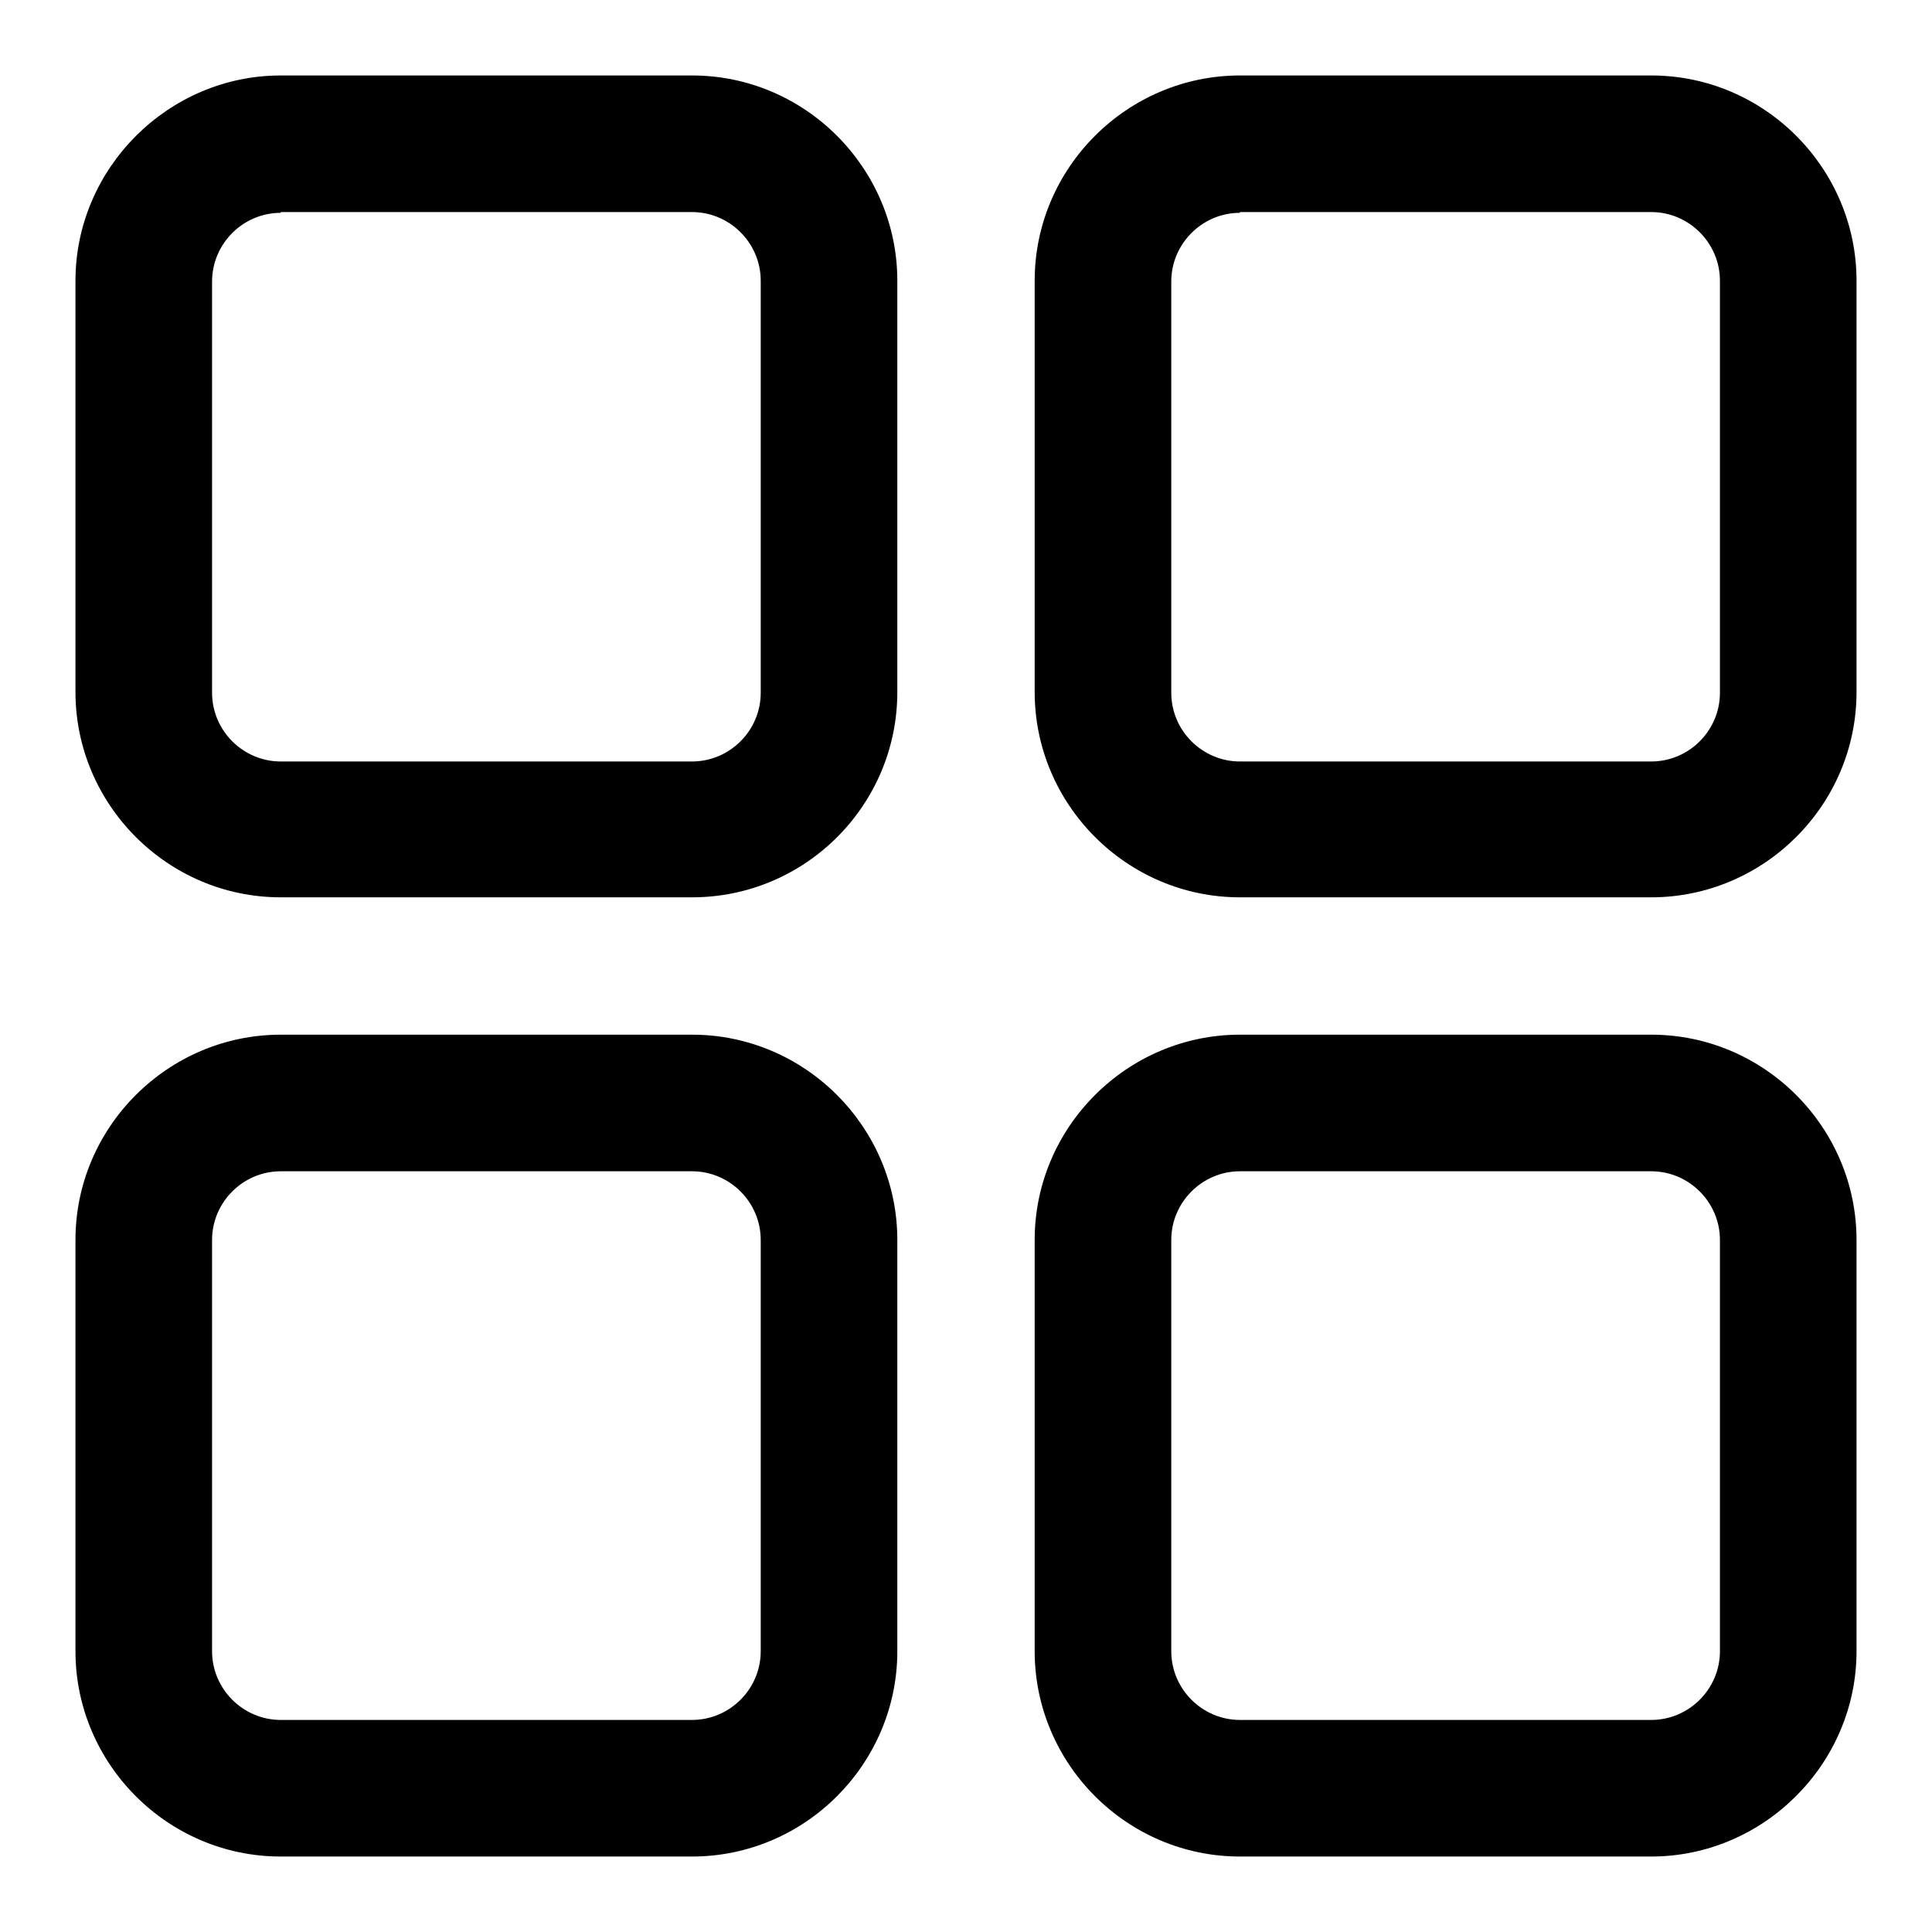 <?xml version="1.0" encoding="utf-8"?>
<!-- Svg Vector Icons : http://www.onlinewebfonts.com/icon -->
<!DOCTYPE svg PUBLIC "-//W3C//DTD SVG 1.1//EN" "http://www.w3.org/Graphics/SVG/1.1/DTD/svg11.dtd">
<svg version="1.1" xmlns="http://www.w3.org/2000/svg" xmlns:xlink="http://www.w3.org/1999/xlink" x="0px" y="0px" viewBox="0 0 256 256" enable-background="new 0 0 256 256" xml:space="preserve">
<g> <path fill="#000000" d="M91.7,118.9H37.2c-15,0-27.2-12.3-27.2-27.2V37.2C10,22.3,22.3,10,37.2,10h54.5c15,0,27.2,12.3,27.2,27.2 v54.5C118.9,106.7,106.7,118.9,91.7,118.9z M37.2,28.2c-5,0-9.1,4.1-9.1,9.1v54.5c0,5,4.1,9.1,9.1,9.1h54.5c5,0,9.1-4.1,9.1-9.1 V37.2c0-5-4.1-9.1-9.1-9.1H37.2z M218.8,118.9h-54.5c-15,0-27.2-12.3-27.2-27.2V37.2c0-15,12.3-27.2,27.2-27.2h54.5 c15,0,27.2,12.3,27.2,27.2v54.5C246,106.7,233.7,118.9,218.8,118.9z M164.3,28.2c-5,0-9.1,4.1-9.1,9.1v54.5c0,5,4.1,9.1,9.1,9.1 h54.5c5,0,9.1-4.1,9.1-9.1V37.2c0-5-4.1-9.1-9.1-9.1H164.3z M91.7,246H37.2c-15,0-27.2-12.3-27.2-27.2v-54.5 c0-15,12.3-27.2,27.2-27.2h54.5c15,0,27.2,12.3,27.2,27.2v54.5C118.9,233.7,106.7,246,91.7,246z M37.2,155.2c-5,0-9.1,4.1-9.1,9.1 v54.5c0,5,4.1,9.1,9.1,9.1h54.5c5,0,9.1-4.1,9.1-9.1v-54.5c0-5-4.1-9.1-9.1-9.1H37.2z M218.8,246h-54.5c-15,0-27.2-12.3-27.2-27.2 v-54.5c0-15,12.3-27.2,27.2-27.2h54.5c15,0,27.2,12.3,27.2,27.2v54.5C246,233.7,233.7,246,218.8,246z M164.3,155.2 c-5,0-9.1,4.1-9.1,9.1v54.5c0,5,4.1,9.1,9.1,9.1h54.5c5,0,9.1-4.1,9.1-9.1v-54.5c0-5-4.1-9.1-9.1-9.1H164.3z"/></g>
</svg>